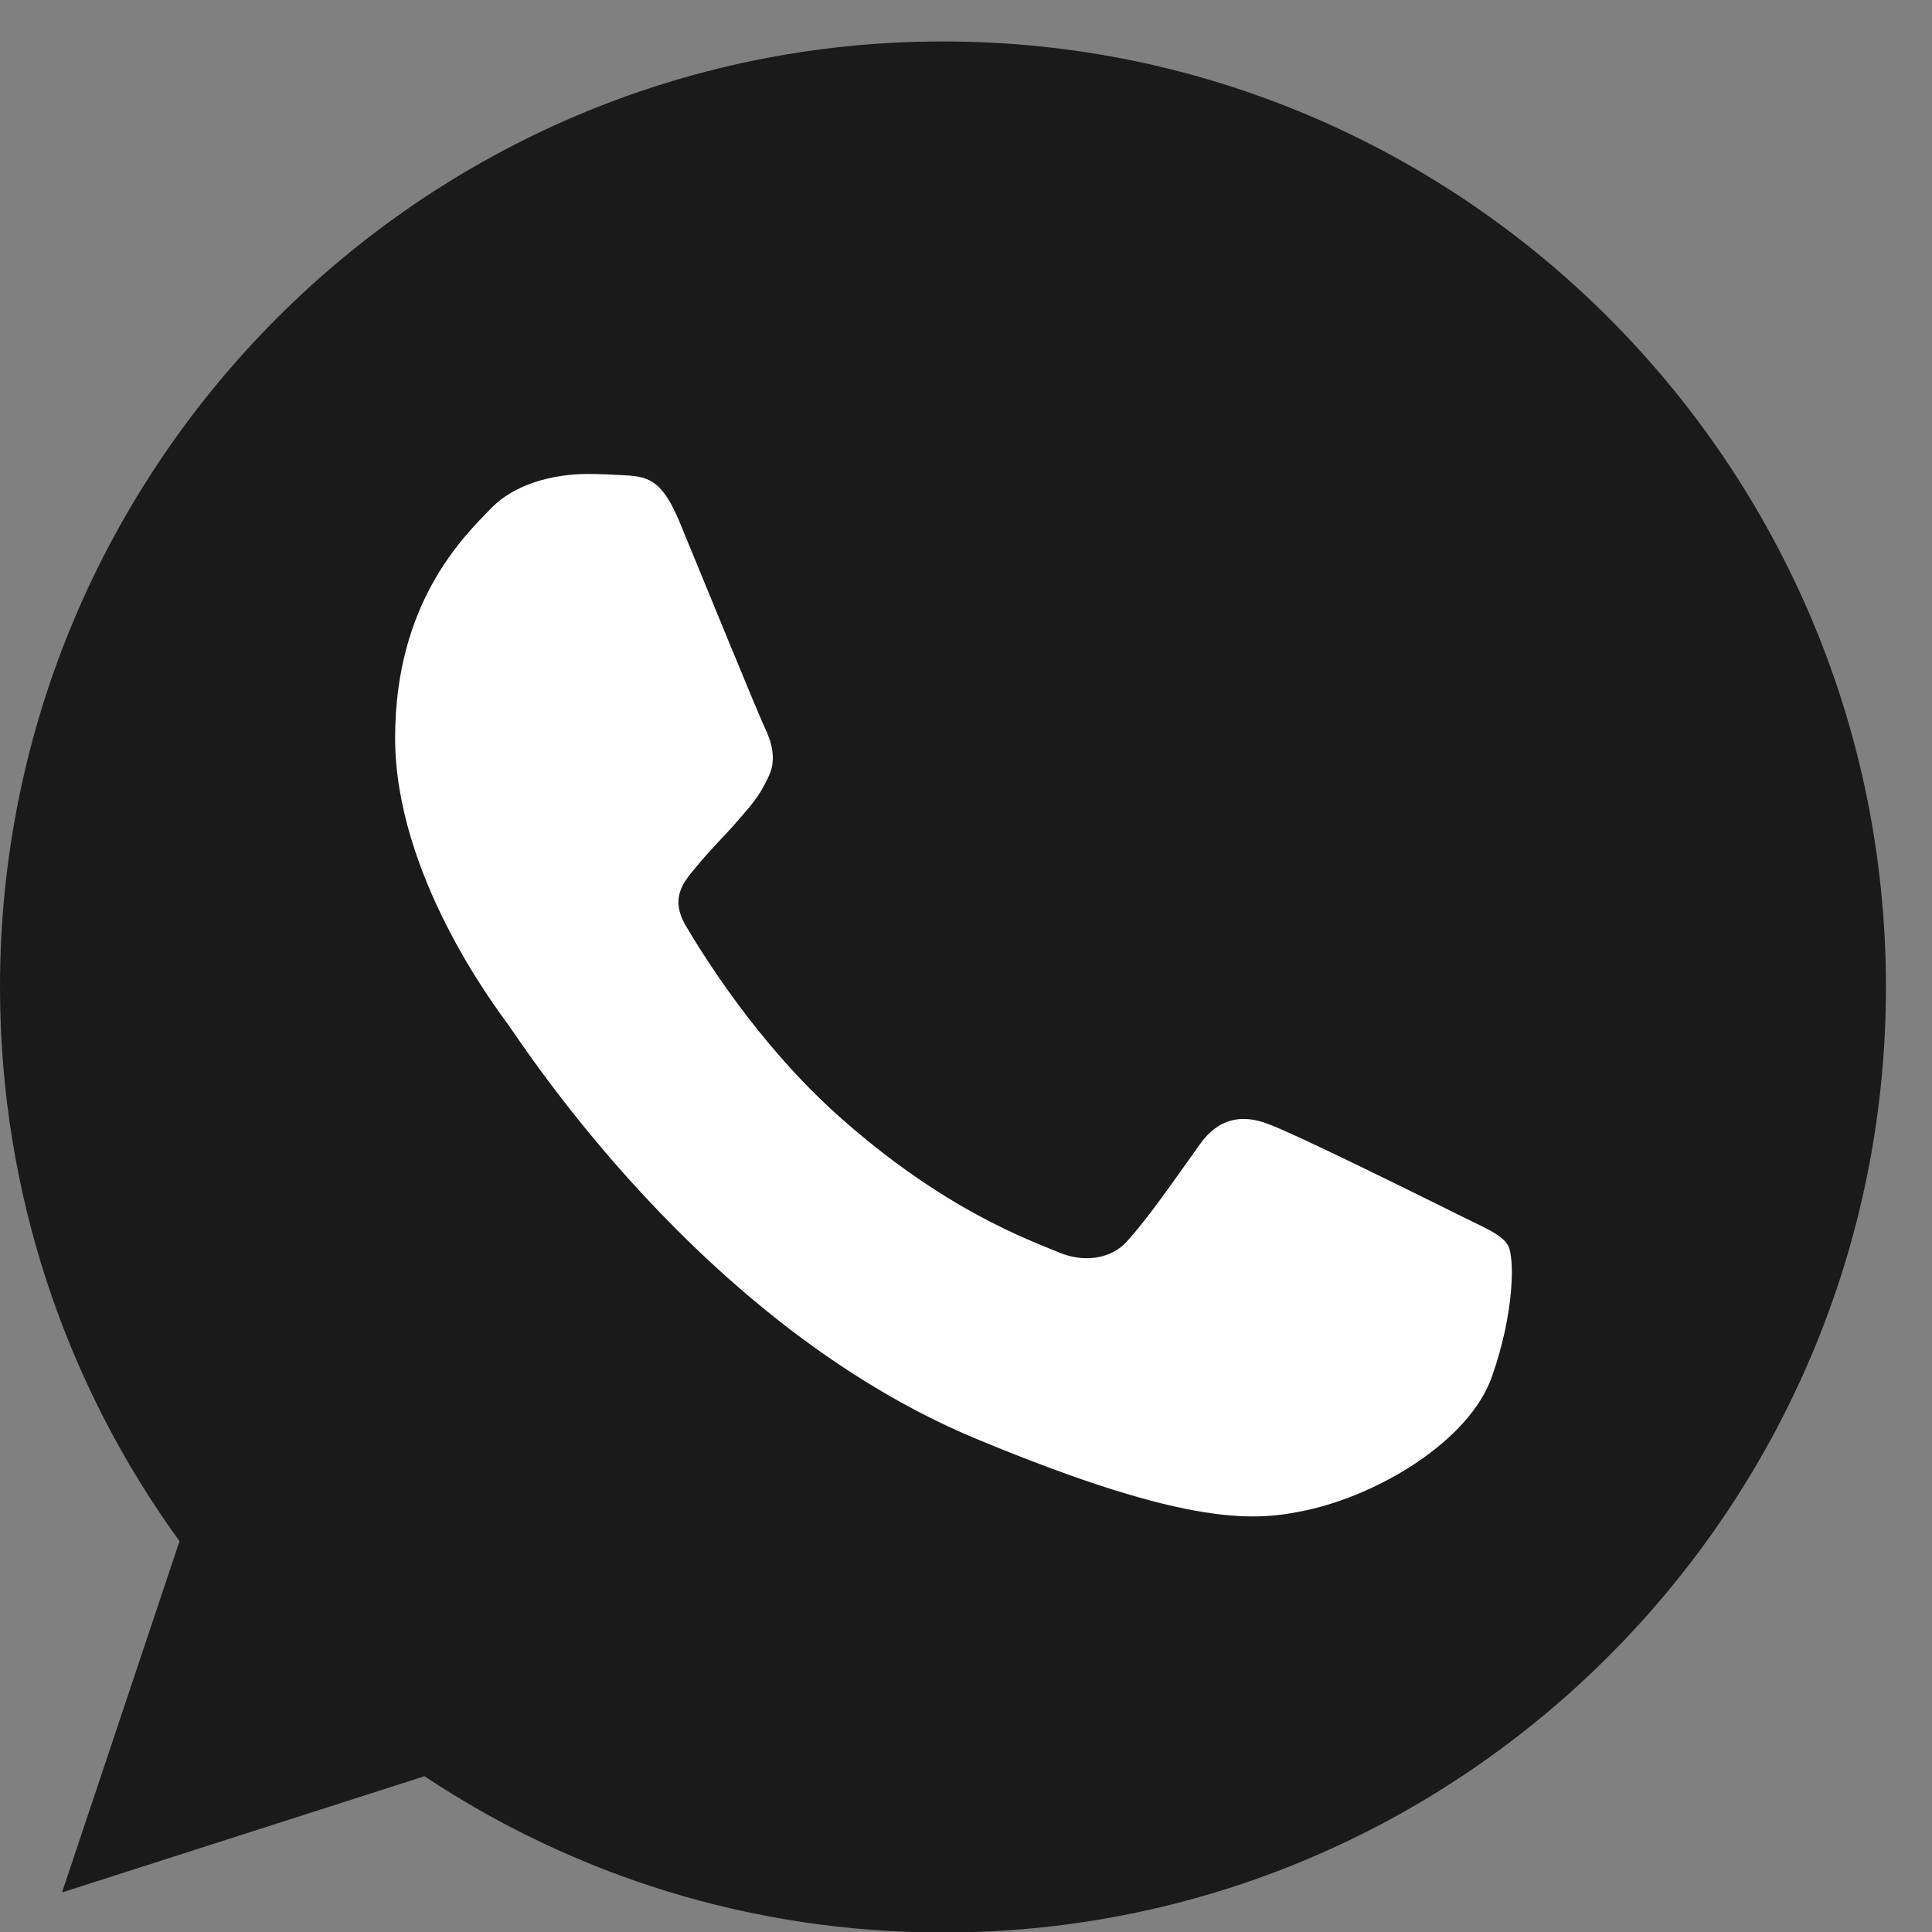<?xml version="1.0" encoding="UTF-8"?> <svg xmlns="http://www.w3.org/2000/svg" width="37" height="37" viewBox="0 0 37 37" fill="none"><rect x="0" y="0" width="37" height="37" fill="#808080" stroke="none"/><path d="M18.064 0.794H18.054C8.097 0.794 0 8.915 0 18.902C0 22.863 1.273 26.535 3.438 29.515L1.188 36.242L8.129 34.017C10.984 35.914 14.391 37.01 18.064 37.01C28.021 37.01 36.118 28.886 36.118 18.902C36.118 8.918 28.021 0.794 18.064 0.794Z" fill="#1A1A1A"></path><path d="M28.572 26.365C28.136 27.599 26.407 28.622 25.028 28.921C24.084 29.122 22.851 29.283 18.703 27.558C13.395 25.354 9.978 19.946 9.712 19.595C9.456 19.244 7.567 16.732 7.567 14.133C7.567 11.535 8.883 10.27 9.413 9.727C9.849 9.28 10.569 9.077 11.26 9.077C11.483 9.077 11.684 9.088 11.865 9.097C12.395 9.12 12.662 9.152 13.012 9.991C13.447 11.044 14.508 13.643 14.635 13.91C14.764 14.177 14.892 14.539 14.711 14.889C14.542 15.252 14.393 15.412 14.127 15.72C13.86 16.029 13.607 16.264 13.341 16.594C13.097 16.881 12.822 17.189 13.129 17.721C13.436 18.242 14.497 19.978 16.059 21.372C18.075 23.172 19.709 23.747 20.294 23.991C20.73 24.172 21.249 24.129 21.567 23.79C21.971 23.353 22.47 22.628 22.978 21.916C23.339 21.404 23.795 21.34 24.273 21.521C24.761 21.691 27.341 22.97 27.872 23.235C28.402 23.502 28.752 23.629 28.881 23.853C29.007 24.077 29.007 25.13 28.572 26.365Z" fill="white"></path></svg> 